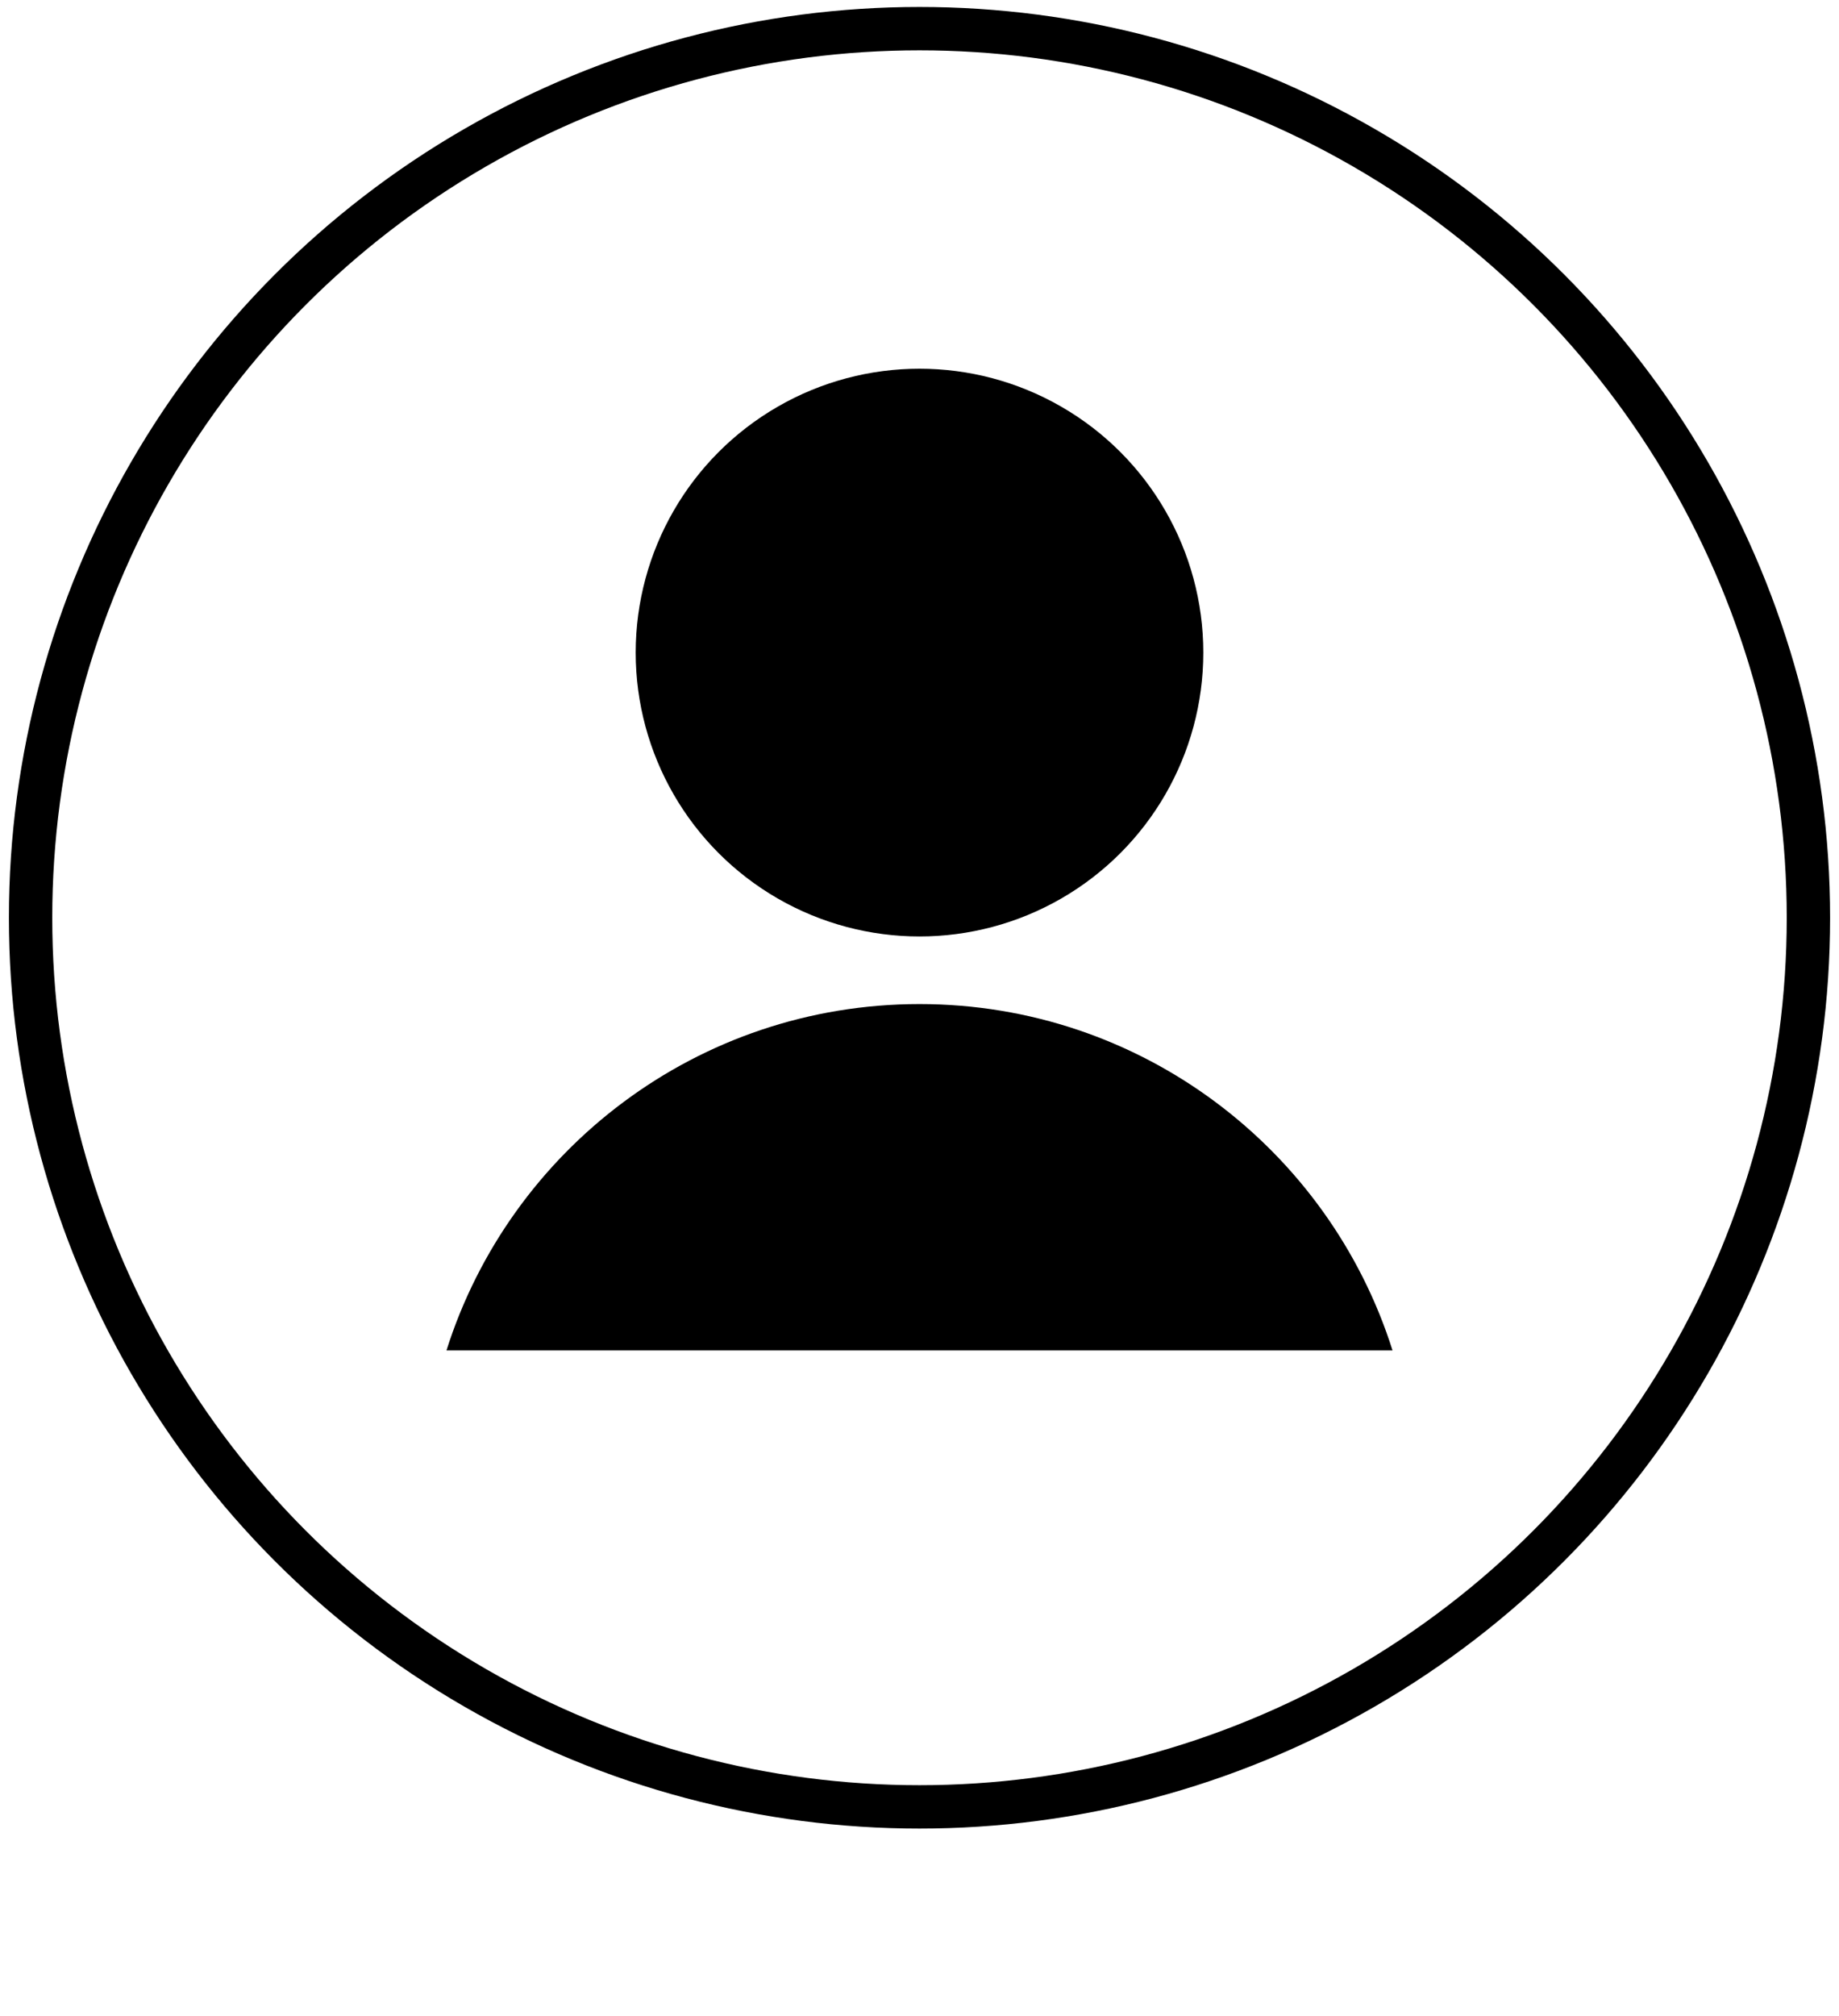 <svg width="73" height="80" viewBox="0 0 73 80" fill="none" xmlns="http://www.w3.org/2000/svg">
<circle cx="36.5" cy="36.423" r="35.286" stroke="black" stroke-width="1.721"/>
<ellipse cx="36.5" cy="25.899" rx="11.266" ry="11.266" fill="black"/>
<path fill-rule="evenodd" clip-rule="evenodd" d="M55.277 53.594H17.723C20.243 45.625 27.697 39.848 36.5 39.848C45.303 39.848 52.756 45.625 55.277 53.594Z" fill="black"/>
</svg>
